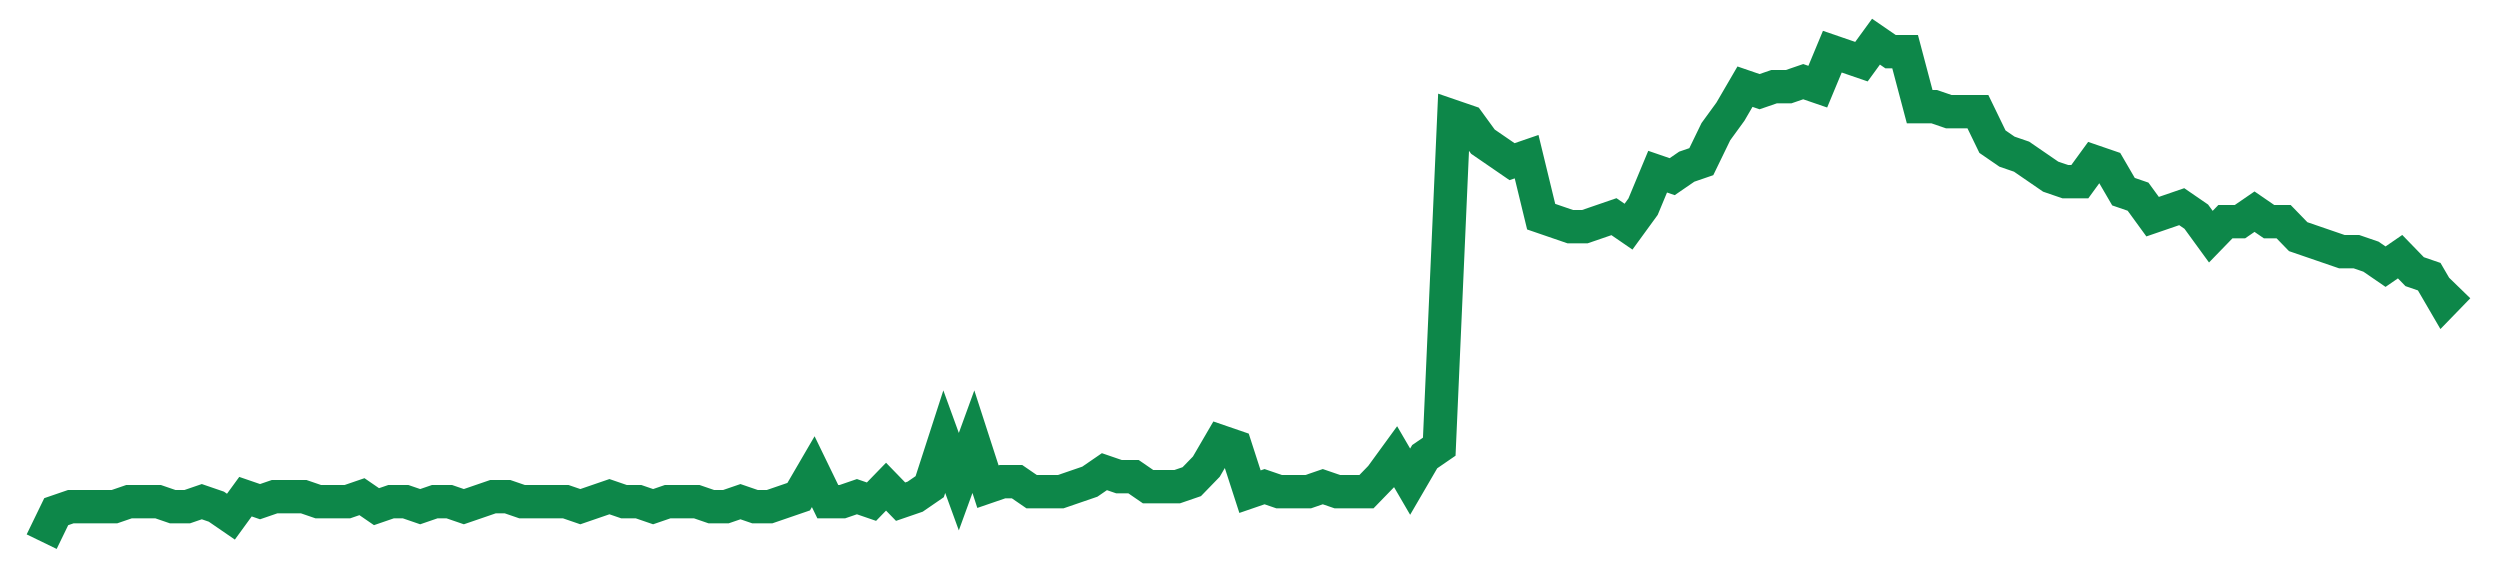<svg width="300" height="70" viewBox="0 0 300 70" xmlns="http://www.w3.org/2000/svg">
    <path d="M 5,65 L 6.747,61.4 L 8.494,60.8 L 10.241,60.8 L 11.988,60.8 L 13.735,60.8 L 15.482,60.2 L 17.229,60.2 L 18.976,60.2 L 20.723,60.8 L 22.47,60.8 L 24.217,60.2 L 25.964,60.8 L 27.711,62 L 29.458,59.6 L 31.205,60.2 L 32.952,59.6 L 34.699,59.6 L 36.446,59.6 L 38.193,60.2 L 39.94,60.2 L 41.687,60.2 L 43.434,59.6 L 45.181,60.8 L 46.928,60.2 L 48.675,60.2 L 50.422,60.8 L 52.169,60.2 L 53.916,60.2 L 55.663,60.8 L 57.41,60.2 L 59.157,59.6 L 60.904,59.6 L 62.651,60.2 L 64.398,60.2 L 66.145,60.2 L 67.892,60.2 L 69.639,60.8 L 71.386,60.2 L 73.133,59.6 L 74.88,60.2 L 76.627,60.2 L 78.373,60.8 L 80.12,60.2 L 81.867,60.2 L 83.614,60.2 L 85.361,60.8 L 87.108,60.8 L 88.855,60.2 L 90.602,60.8 L 92.349,60.8 L 94.096,60.2 L 95.843,59.6 L 97.59,56.6 L 99.337,60.2 L 101.084,60.2 L 102.831,59.6 L 104.578,60.2 L 106.325,58.4 L 108.072,60.2 L 109.819,59.6 L 111.566,58.4 L 113.313,53 L 115.06,57.8 L 116.807,53 L 118.554,58.4 L 120.301,57.8 L 122.048,57.8 L 123.795,59 L 125.542,59 L 127.289,59 L 129.036,58.4 L 130.783,57.8 L 132.53,56.6 L 134.277,57.2 L 136.024,57.2 L 137.771,58.4 L 139.518,58.4 L 141.265,58.4 L 143.012,57.8 L 144.759,56 L 146.506,53 L 148.253,53.6 L 150,59 L 151.747,58.4 L 153.494,59 L 155.241,59 L 156.988,59 L 158.735,58.4 L 160.482,59 L 162.229,59 L 163.976,59 L 165.723,57.2 L 167.47,54.8 L 169.217,57.8 L 170.964,54.8 L 172.711,53.6 L 174.458,14 L 176.205,14.6 L 177.952,17 L 179.699,18.2 L 181.446,19.4 L 183.193,18.8 L 184.94,26 L 186.687,26.6 L 188.434,27.2 L 190.181,27.2 L 191.928,26.6 L 193.675,26 L 195.422,27.2 L 197.169,24.8 L 198.916,20.6 L 200.663,21.2 L 202.41,20 L 204.157,19.4 L 205.904,15.8 L 207.651,13.4 L 209.398,10.4 L 211.145,11 L 212.892,10.4 L 214.639,10.4 L 216.386,9.8 L 218.133,10.4 L 219.88,6.2 L 221.627,6.8 L 223.373,7.4 L 225.12,5 L 226.867,6.2 L 228.614,6.2 L 230.361,12.8 L 232.108,12.8 L 233.855,13.4 L 235.602,13.4 L 237.349,13.4 L 239.096,17 L 240.843,18.2 L 242.59,18.8 L 244.337,20 L 246.084,21.2 L 247.831,21.8 L 249.578,21.8 L 251.325,19.4 L 253.072,20 L 254.819,23 L 256.566,23.6 L 258.313,26 L 260.06,25.4 L 261.807,24.8 L 263.554,26 L 265.301,28.4 L 267.048,26.6 L 268.795,26.6 L 270.542,25.4 L 272.289,26.6 L 274.036,26.6 L 275.783,28.4 L 277.53,29 L 279.277,29.6 L 281.024,30.2 L 282.771,30.2 L 284.518,30.8 L 286.265,32 L 288.012,30.8 L 289.759,32.6 L 291.506,33.2 L 293.253,36.2 L 295,34.4" fill="none" stroke="#0D8749" stroke-width="4"/>
</svg>